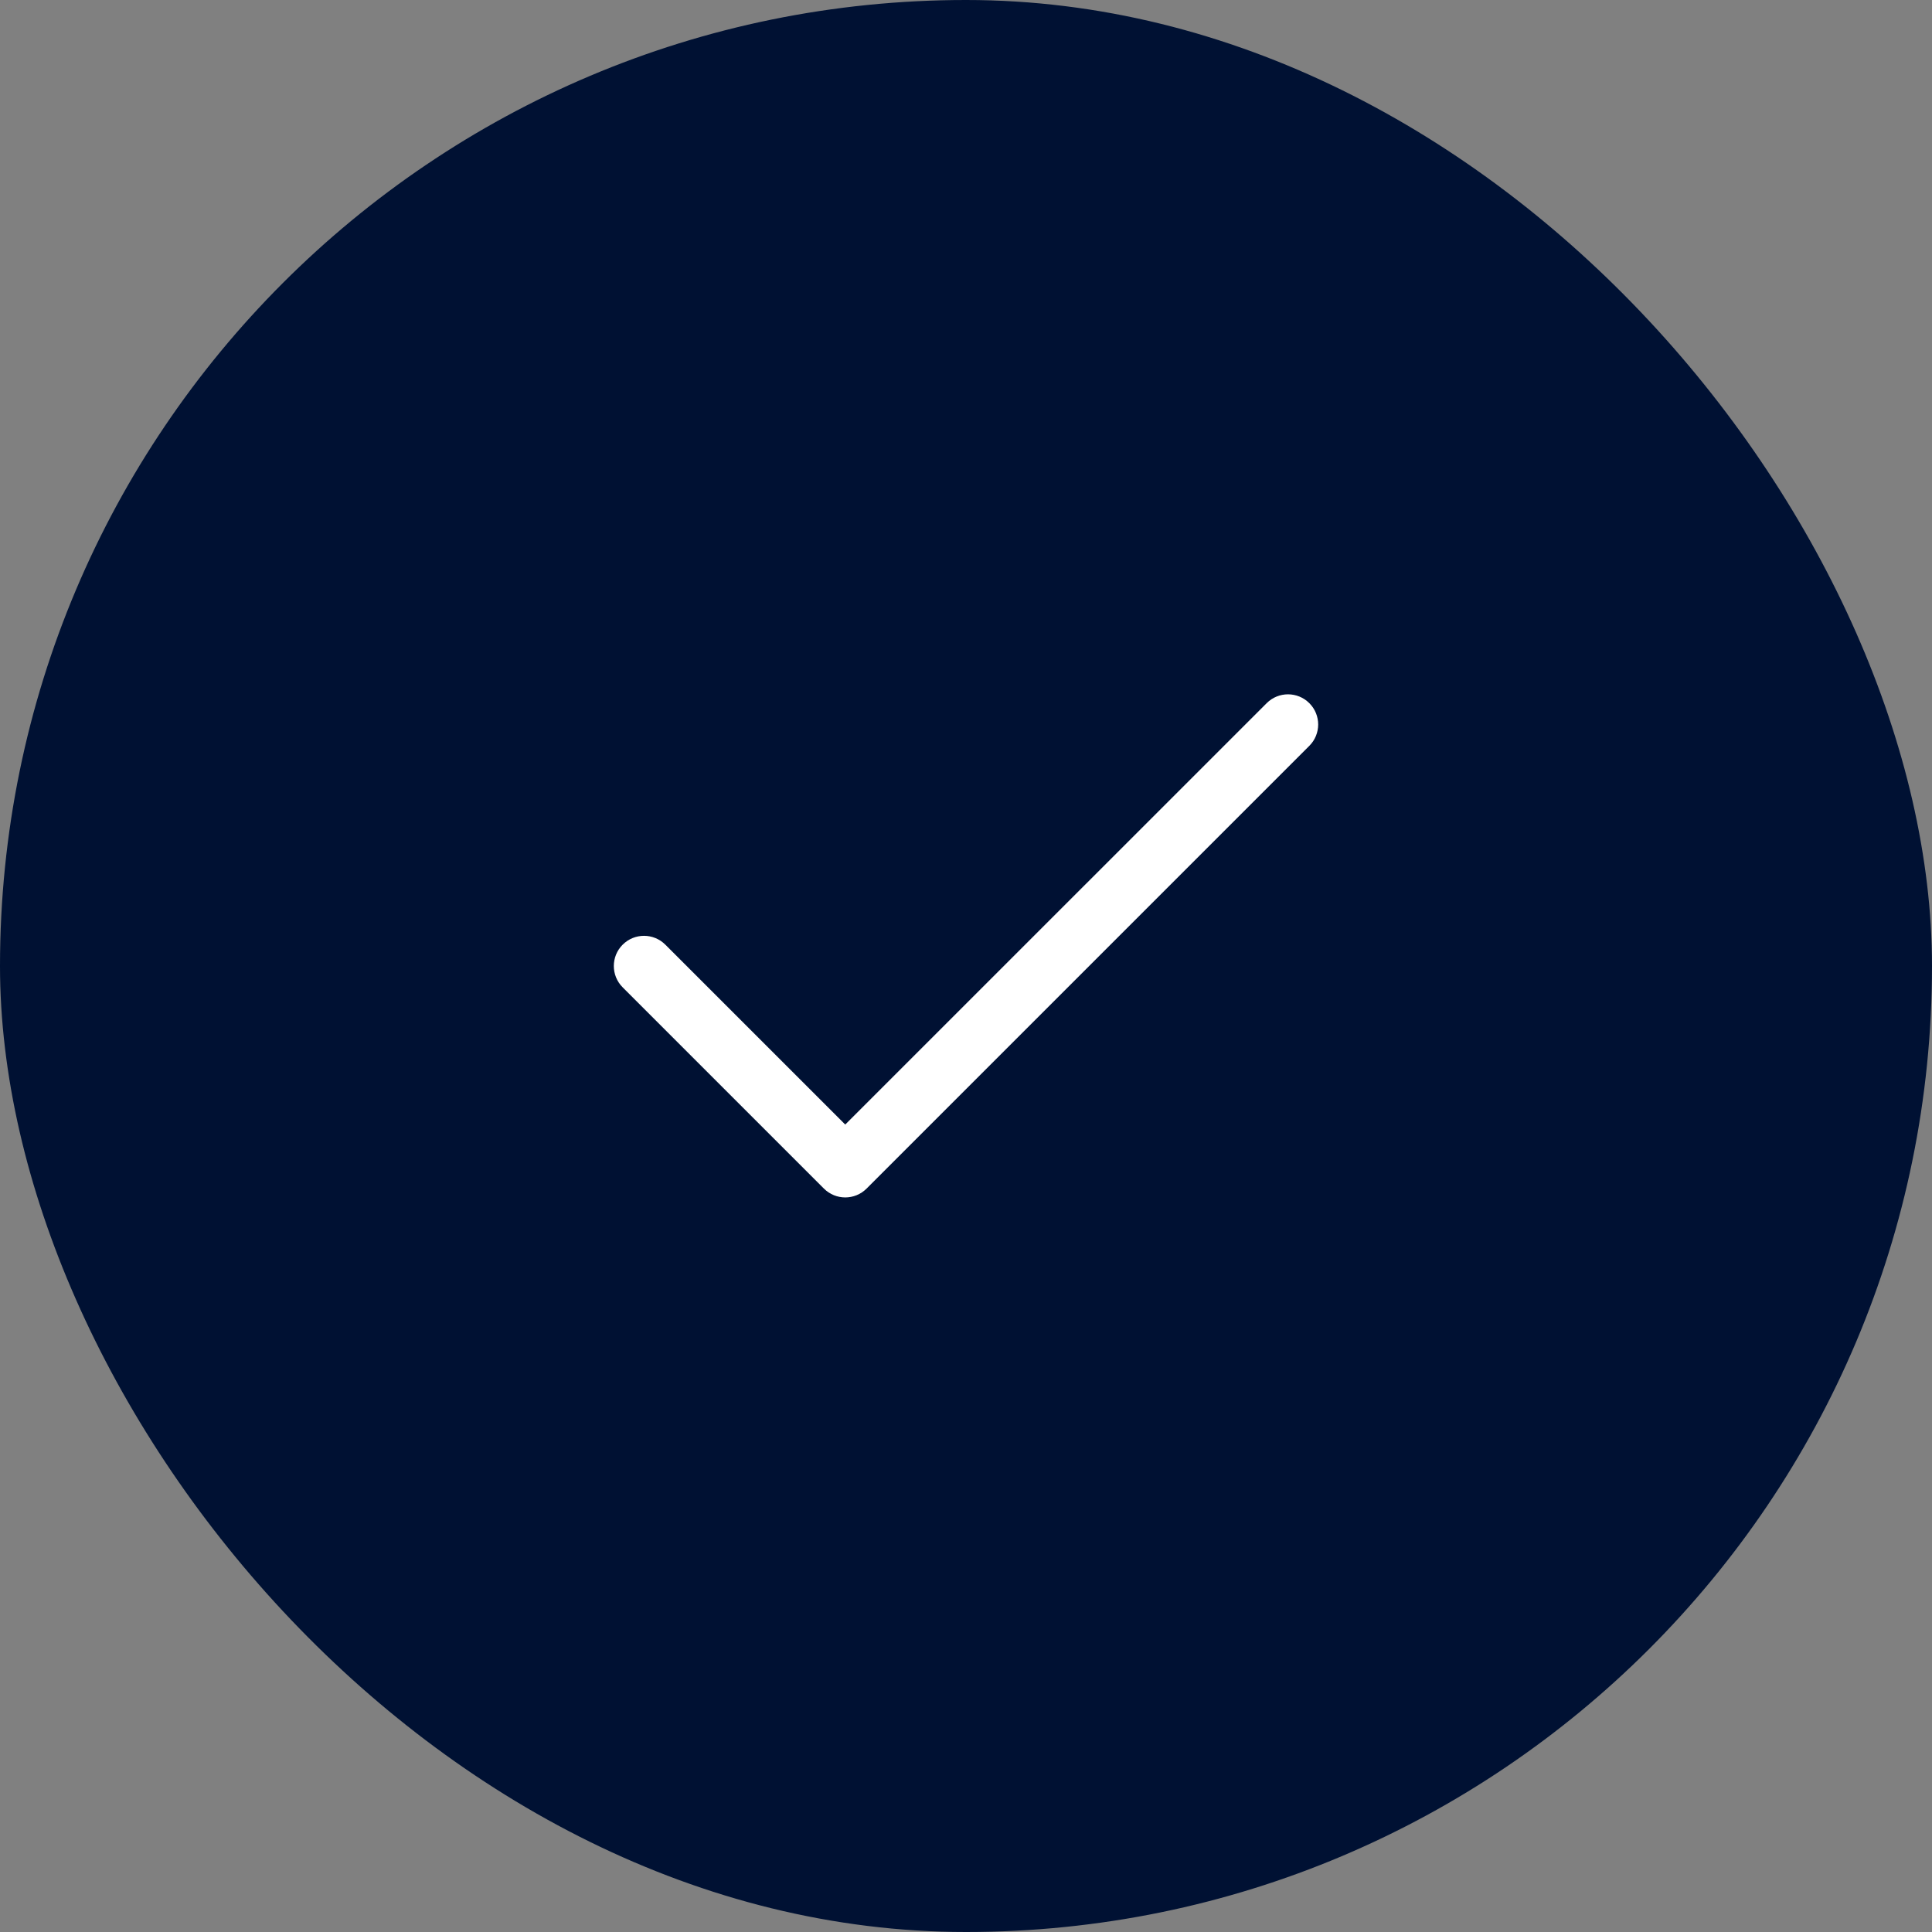 <svg width="48" height="48" viewBox="0 0 48 48" fill="none" xmlns="http://www.w3.org/2000/svg">
<rect x="0" y="0" width="48" height="48" fill="#808080" stroke="none"/>
<rect width="48" height="48" rx="24" fill="#001133"/>
<path fill-rule="evenodd" clip-rule="evenodd" d="M32.53 17.47C32.823 17.763 32.823 18.237 32.53 18.53L21.53 29.53C21.237 29.823 20.763 29.823 20.47 29.53L15.47 24.53C15.177 24.237 15.177 23.763 15.47 23.47C15.763 23.177 16.237 23.177 16.53 23.47L21 27.939L31.47 17.47C31.763 17.177 32.237 17.177 32.53 17.47Z" fill="white"/>
</svg>
